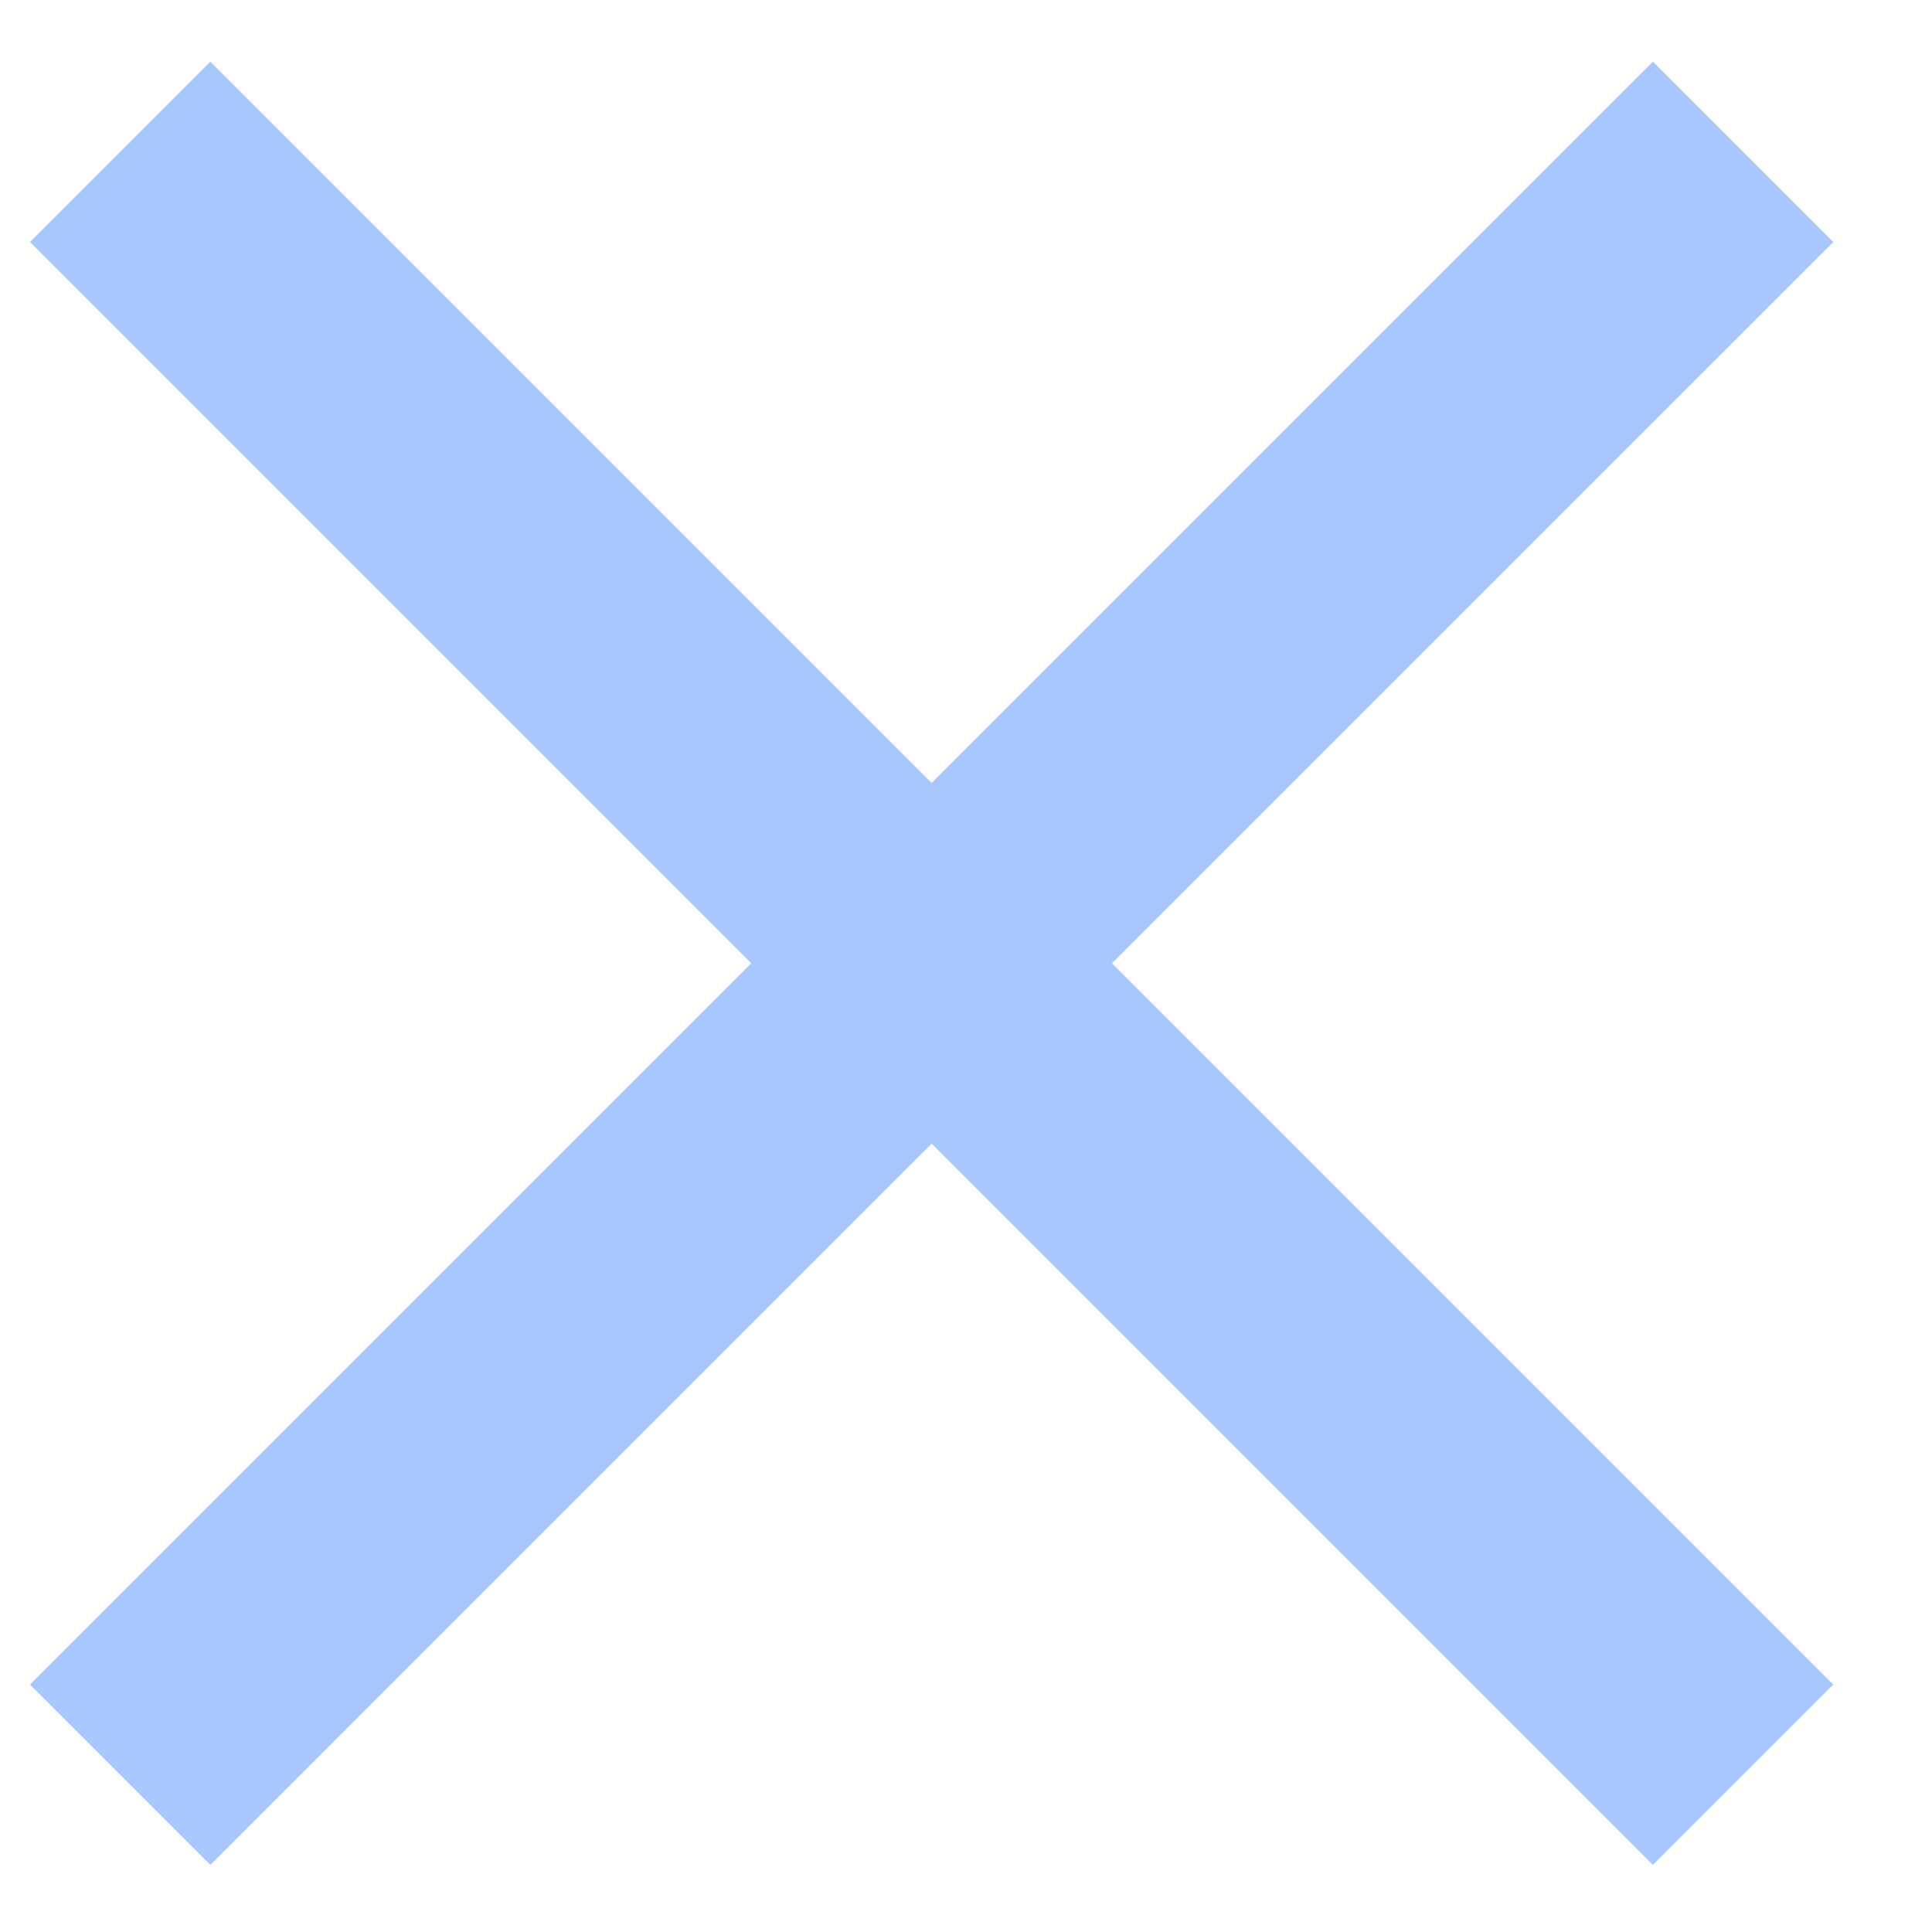 <svg width="15" height="15" viewBox="0 0 15 15" fill="none" xmlns="http://www.w3.org/2000/svg">
    <path d="M1.633 14.479L0.233 13.079L5.833 7.479L0.233 1.879L1.633 0.479L7.233 6.079L12.833 0.479L14.233 1.879L8.633 7.479L14.233 13.079L12.833 14.479L7.233 8.879L1.633 14.479Z"
          fill="#A8C7FF"/>
</svg>
